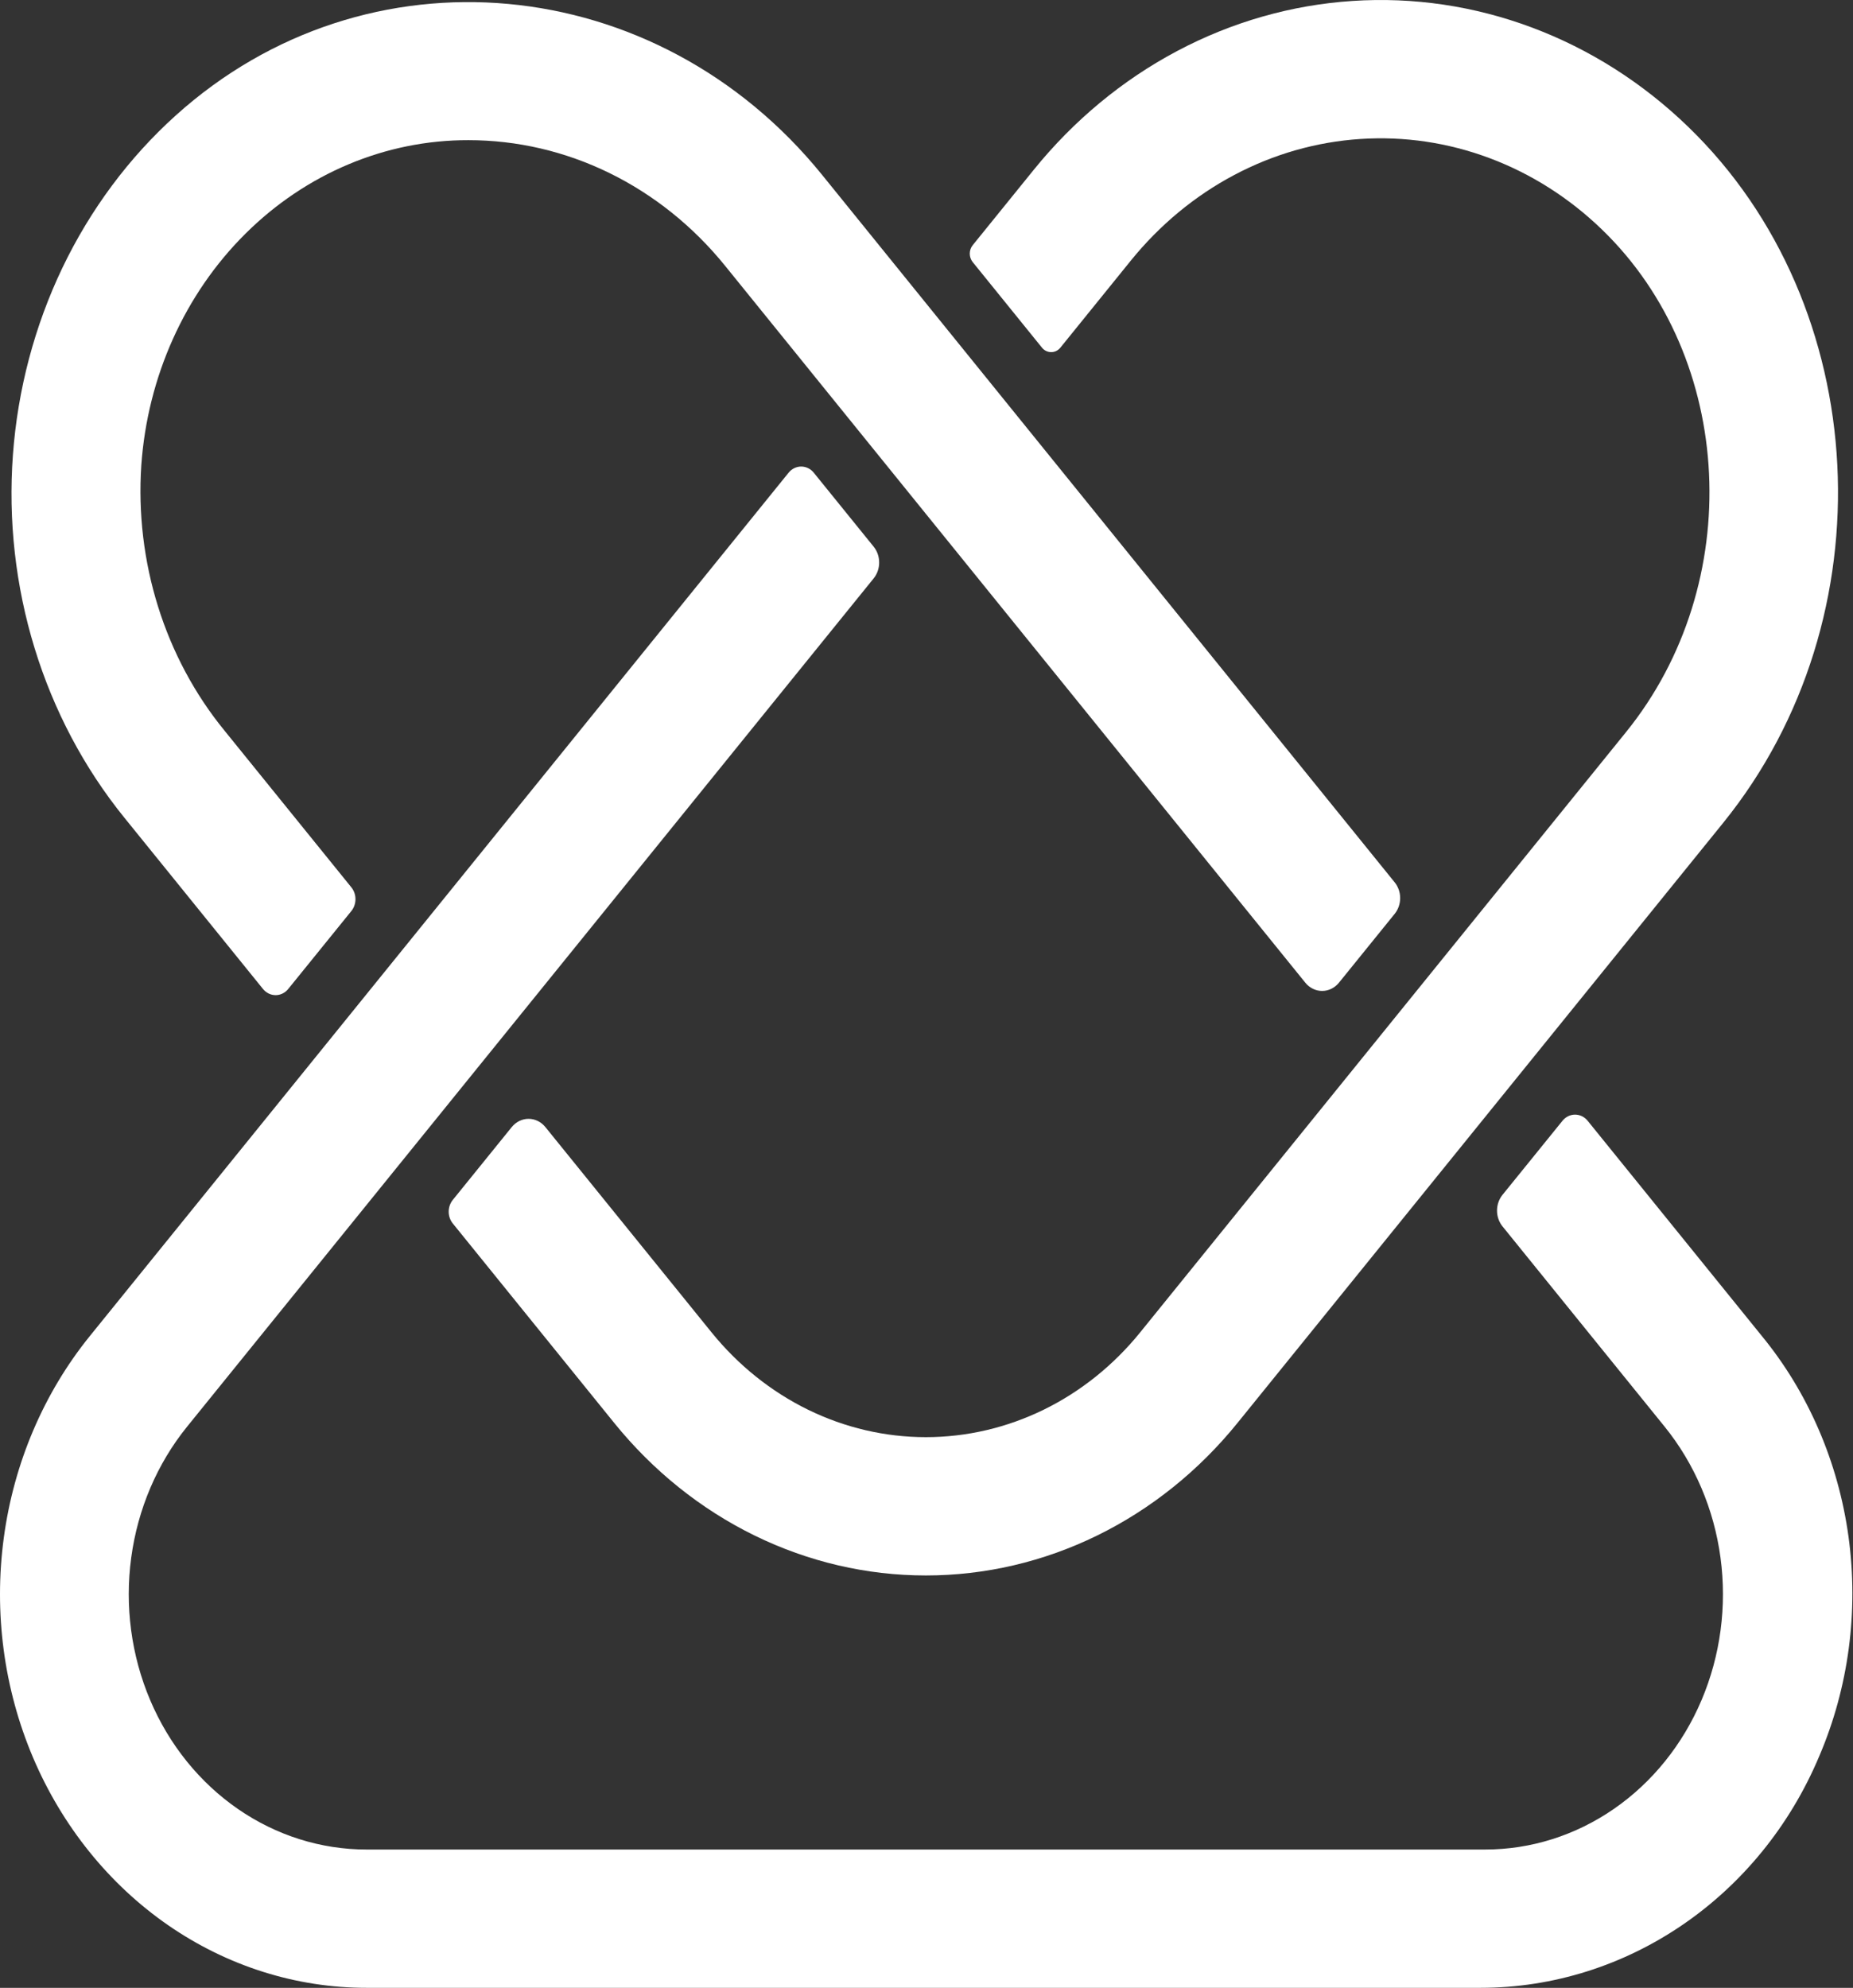 <?xml version="1.0" encoding="utf-8"?>
<svg xmlns="http://www.w3.org/2000/svg" fill="none" height="100%" overflow="visible" preserveAspectRatio="none" style="display: block;" viewBox="0 0 55 59" width="100%">
<rect x="0" y="0" width="55" height="59" fill="#333333" stroke="none"/>
<g id="Group">
<path d="M7.806 29.353C7.853 29.41 7.91 29.457 7.975 29.488C8.04 29.52 8.11 29.536 8.181 29.536H8.181C8.252 29.536 8.322 29.52 8.387 29.488C8.451 29.456 8.509 29.41 8.555 29.353L10.43 27.038C10.508 26.94 10.551 26.816 10.551 26.688C10.551 26.559 10.508 26.435 10.43 26.338L6.658 21.678C5.784 20.607 5.116 19.36 4.693 18.009C4.27 16.659 4.1 15.232 4.194 13.811C4.379 11.183 5.482 8.728 7.283 6.938C9.083 5.148 11.448 4.155 13.901 4.16C15.346 4.159 16.774 4.492 18.088 5.135C19.403 5.779 20.574 6.718 21.522 7.889L38.744 29.167C38.806 29.244 38.883 29.305 38.969 29.347C39.055 29.39 39.148 29.411 39.243 29.411C39.337 29.411 39.431 29.39 39.517 29.347C39.603 29.305 39.679 29.244 39.742 29.167L41.398 27.121C41.502 26.992 41.559 26.826 41.559 26.655C41.559 26.485 41.502 26.319 41.398 26.19L24.406 5.196C19.483 -0.887 10.871 -1.678 5.21 3.432C3.823 4.683 2.682 6.218 1.853 7.947C1.025 9.677 0.525 11.566 0.383 13.505C0.241 15.444 0.461 17.394 1.028 19.241C1.595 21.089 2.499 22.796 3.687 24.264L7.806 29.353Z" fill="white" id="fullLogo"/>
<path d="M30.934 10.327V10.327C30.968 10.366 31.01 10.398 31.056 10.419C31.102 10.44 31.151 10.451 31.201 10.451C31.251 10.451 31.3 10.44 31.346 10.419C31.392 10.397 31.433 10.366 31.467 10.327L33.567 7.732C34.423 6.676 35.465 5.812 36.635 5.193C37.804 4.573 39.077 4.21 40.378 4.125C41.679 4.039 42.983 4.232 44.215 4.694C45.446 5.155 46.579 5.875 47.548 6.812C51.506 10.634 51.827 17.325 48.264 21.728L33.847 39.539C33.056 40.518 32.078 41.302 30.979 41.84C29.881 42.377 28.688 42.655 27.481 42.655C26.274 42.655 25.081 42.377 23.983 41.84C22.885 41.302 21.907 40.518 21.115 39.539L16.187 33.451C16.125 33.375 16.049 33.313 15.963 33.271C15.877 33.229 15.783 33.207 15.688 33.207C15.594 33.207 15.501 33.229 15.415 33.271C15.329 33.313 15.252 33.375 15.19 33.451L13.44 35.613C13.361 35.711 13.318 35.835 13.318 35.963C13.318 36.092 13.361 36.216 13.44 36.313L18.231 42.233C19.381 43.654 20.802 44.794 22.398 45.575C23.994 46.356 25.727 46.76 27.481 46.76C29.235 46.76 30.968 46.356 32.564 45.575C34.16 44.794 35.581 43.654 36.731 42.233L51.148 24.421C56.072 18.338 55.603 9.069 50.103 3.759C48.757 2.458 47.183 1.458 45.473 0.818C43.763 0.177 41.951 -0.092 40.143 0.028C38.336 0.147 36.568 0.651 34.944 1.512C33.32 2.372 31.871 3.572 30.683 5.04L28.87 7.279C28.815 7.348 28.784 7.437 28.784 7.528C28.784 7.619 28.815 7.708 28.87 7.777L30.934 10.327Z" fill="white" id="fullLogo_2"/>
<path d="M52.294 39.652L47.125 33.266C47.078 33.208 47.021 33.162 46.956 33.13C46.892 33.099 46.821 33.082 46.75 33.082C46.679 33.082 46.609 33.099 46.544 33.13C46.48 33.162 46.422 33.208 46.376 33.266L44.595 35.465C44.491 35.595 44.434 35.76 44.434 35.931C44.434 36.102 44.491 36.267 44.595 36.397L49.41 42.345C50.297 43.442 50.873 44.79 51.067 46.229C51.261 47.668 51.066 49.136 50.505 50.459C49.944 51.782 49.04 52.903 47.902 53.689C46.763 54.476 45.438 54.894 44.085 54.894H10.877C9.524 54.894 8.199 54.476 7.061 53.69C5.922 52.903 5.018 51.782 4.457 50.459C3.896 49.136 3.7 47.668 3.895 46.229C4.089 44.791 4.664 43.442 5.552 42.345L25.933 17.165C26.038 17.034 26.095 16.868 26.095 16.696C26.095 16.523 26.038 16.357 25.933 16.227L24.155 14.031C24.109 13.973 24.051 13.927 23.986 13.895C23.922 13.864 23.852 13.847 23.78 13.847C23.709 13.847 23.639 13.864 23.575 13.895C23.51 13.927 23.452 13.973 23.406 14.031L2.668 39.652C1.299 41.343 0.412 43.422 0.113 45.64C-0.187 47.858 0.114 50.121 0.979 52.161C1.845 54.2 3.238 55.929 4.993 57.142C6.748 58.354 8.791 58.999 10.877 58.999H43.942C48.299 58.999 52.249 56.295 54.003 52.112C54.87 50.08 55.17 47.821 54.867 45.61C54.563 43.398 53.67 41.329 52.294 39.652Z" fill="white" id="fullLogo_3"/>
</g>
</svg>